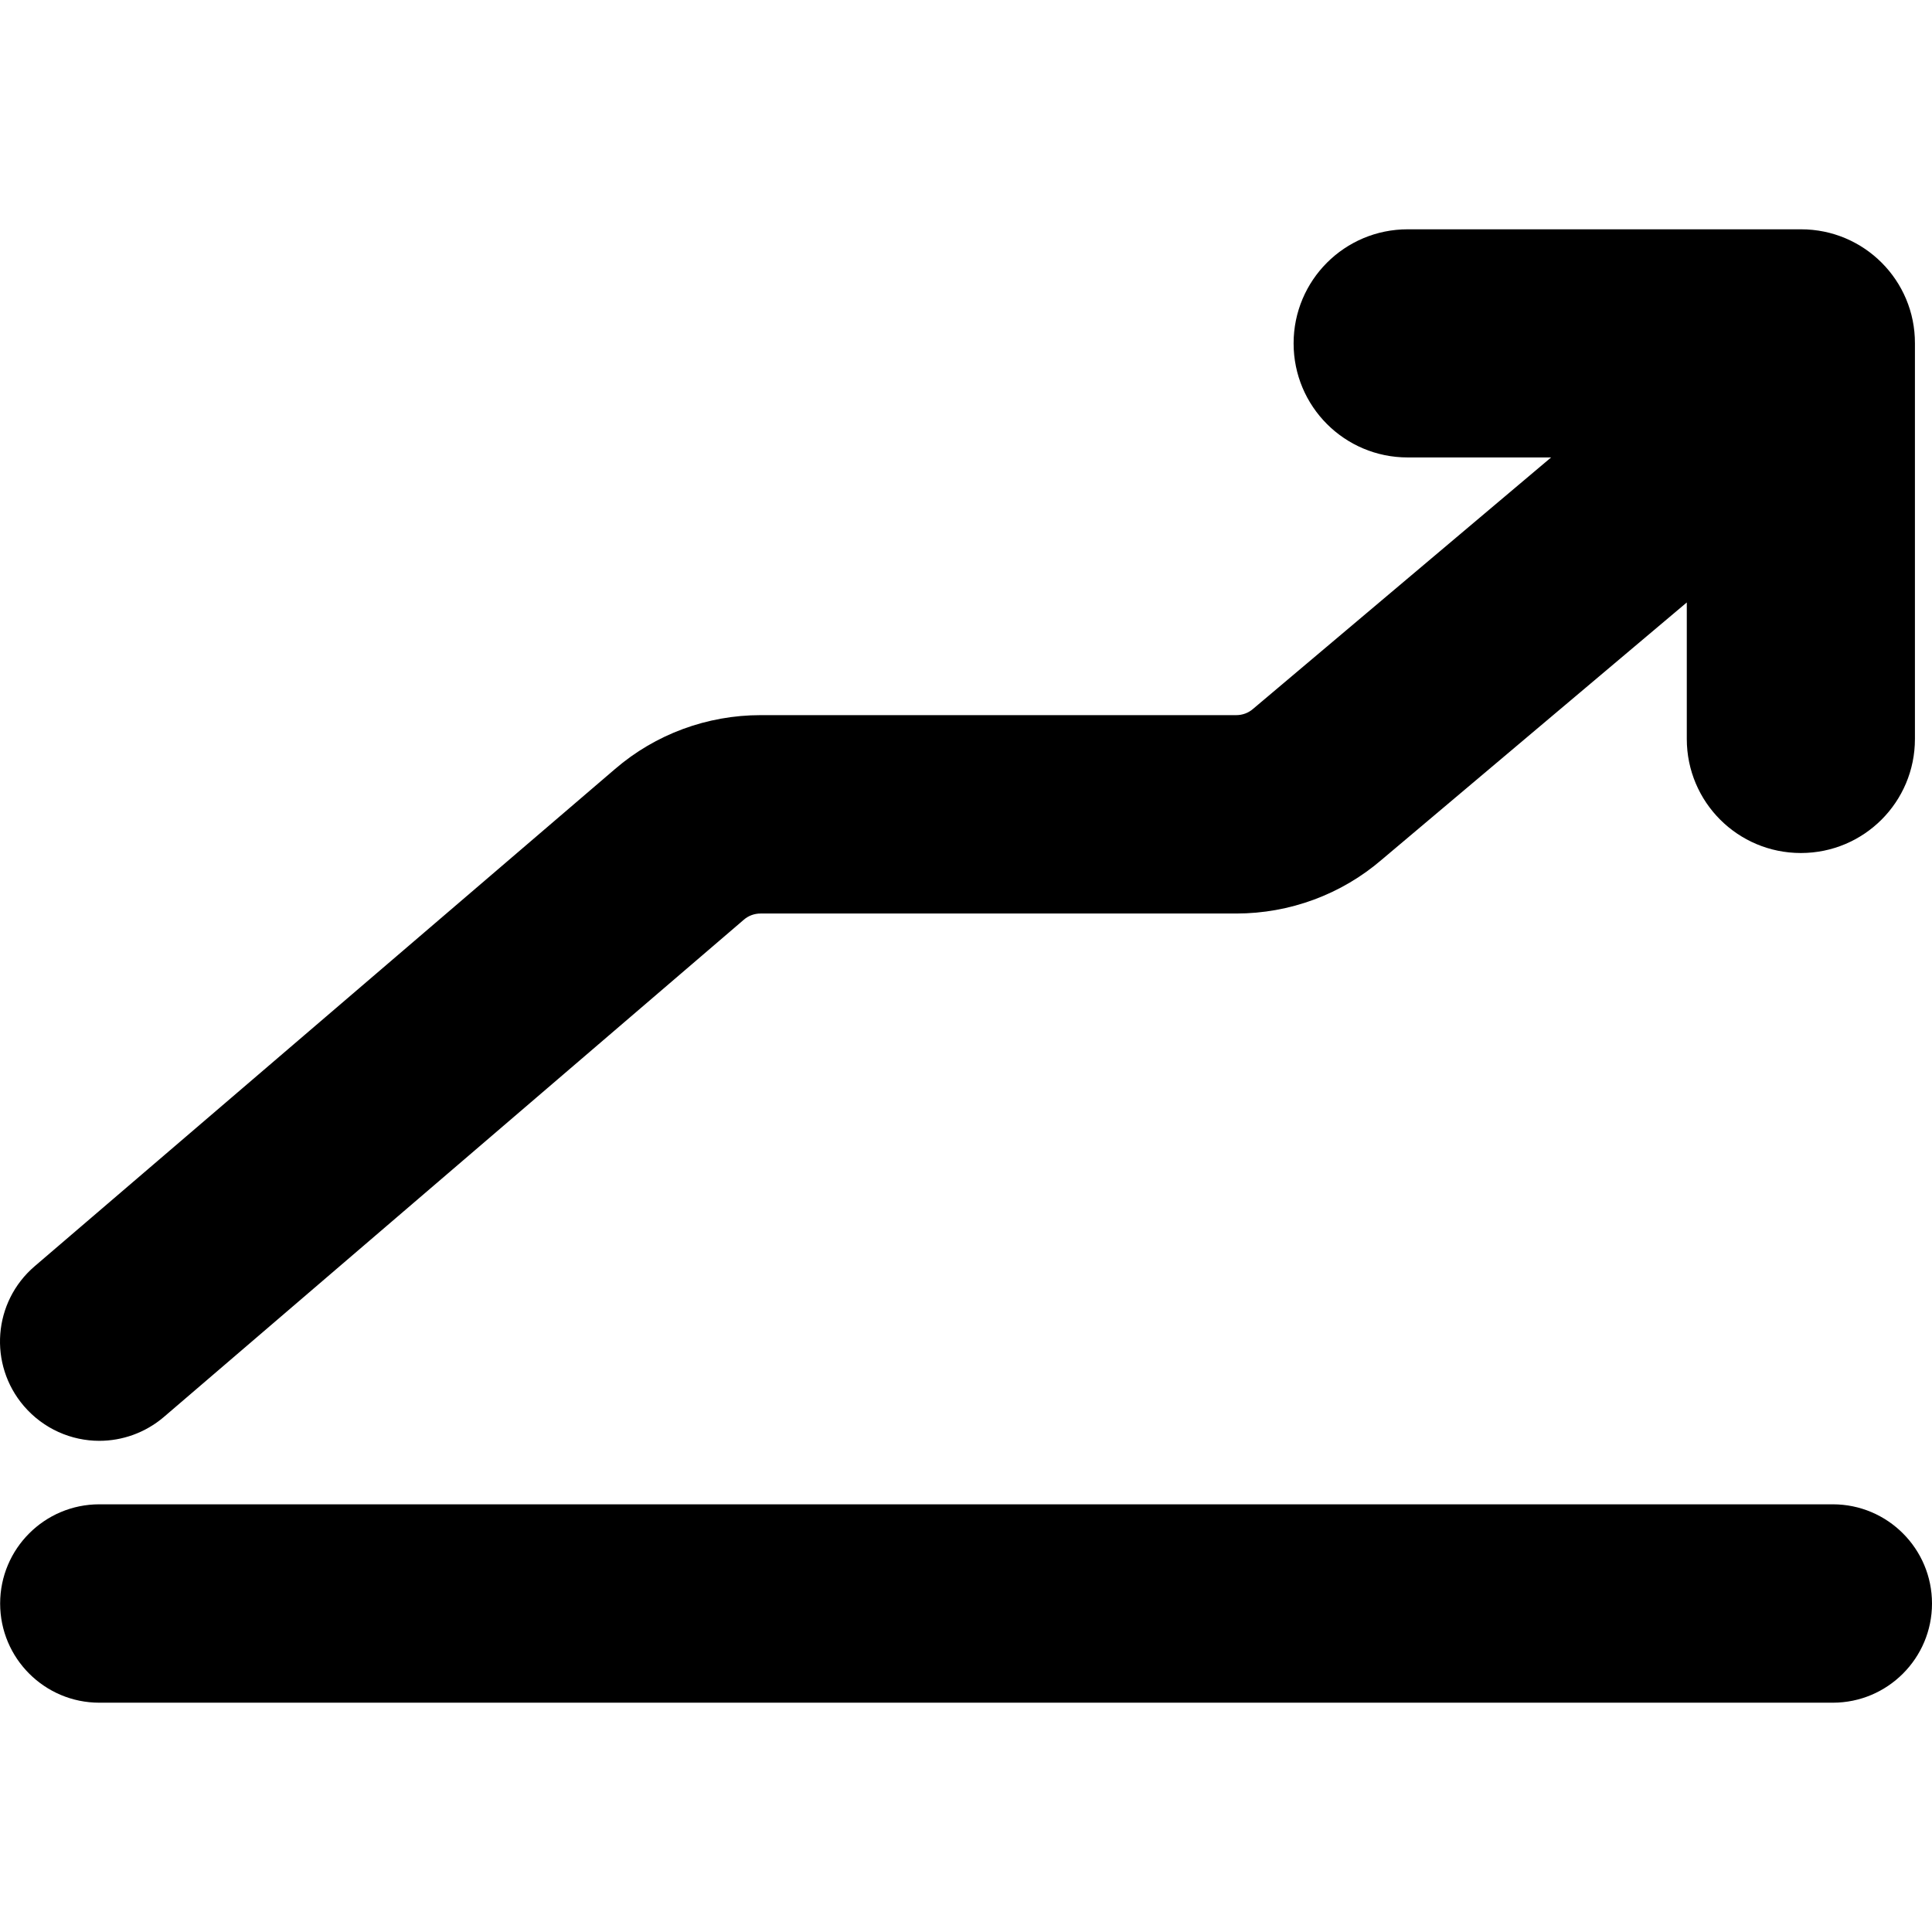 <?xml version="1.0" encoding="iso-8859-1"?>
<!-- Uploaded to: SVG Repo, www.svgrepo.com, Generator: SVG Repo Mixer Tools -->
<!DOCTYPE svg PUBLIC "-//W3C//DTD SVG 1.1//EN" "http://www.w3.org/Graphics/SVG/1.1/DTD/svg11.dtd">
<svg fill="#000000" version="1.1" id="Capa_1" xmlns="http://www.w3.org/2000/svg" xmlns:xlink="http://www.w3.org/1999/xlink" 
	 width="800px" height="800px" viewBox="0 0 973.871 973.871"
	 xml:space="preserve">
<g>
	<path d="M923.871,758.285h-873.8c-27.6,0-50,22.4-50,50c0,27.602,22.4,50,50,50h873.8c27.6,0,50-22.398,50-50
		C973.871,780.686,951.471,758.285,923.871,758.285z"/>
	<path d="M907.871,115.586h-198.3c-31.8,0-57.5,25.7-57.5,57.5c0,31.8,25.7,57.5,57.5,57.5h72.3l-150.3,126.8
		c-2.3,2-5.3,3.1-8.4,3.1h-239.8c-26.9,0-53,9.6-73.4,27.2l-292.5,250.599c-21,18-23.4,49.5-5.4,70.5c9.9,11.5,23.9,17.5,38,17.5
		c11.5,0,23.1-4,32.5-12l292.399-250.7c2.301-2,5.301-3.1,8.4-3.1h239.8c26.9,0,53-9.6,73.4-27.2l153.7-129.6v68.8
		c0,31.8,25.699,57.5,57.5,57.5c31.8,0,57.5-25.7,57.5-57.5v-199.4C965.371,141.386,939.671,115.586,907.871,115.586z"/>
</g>
</svg>